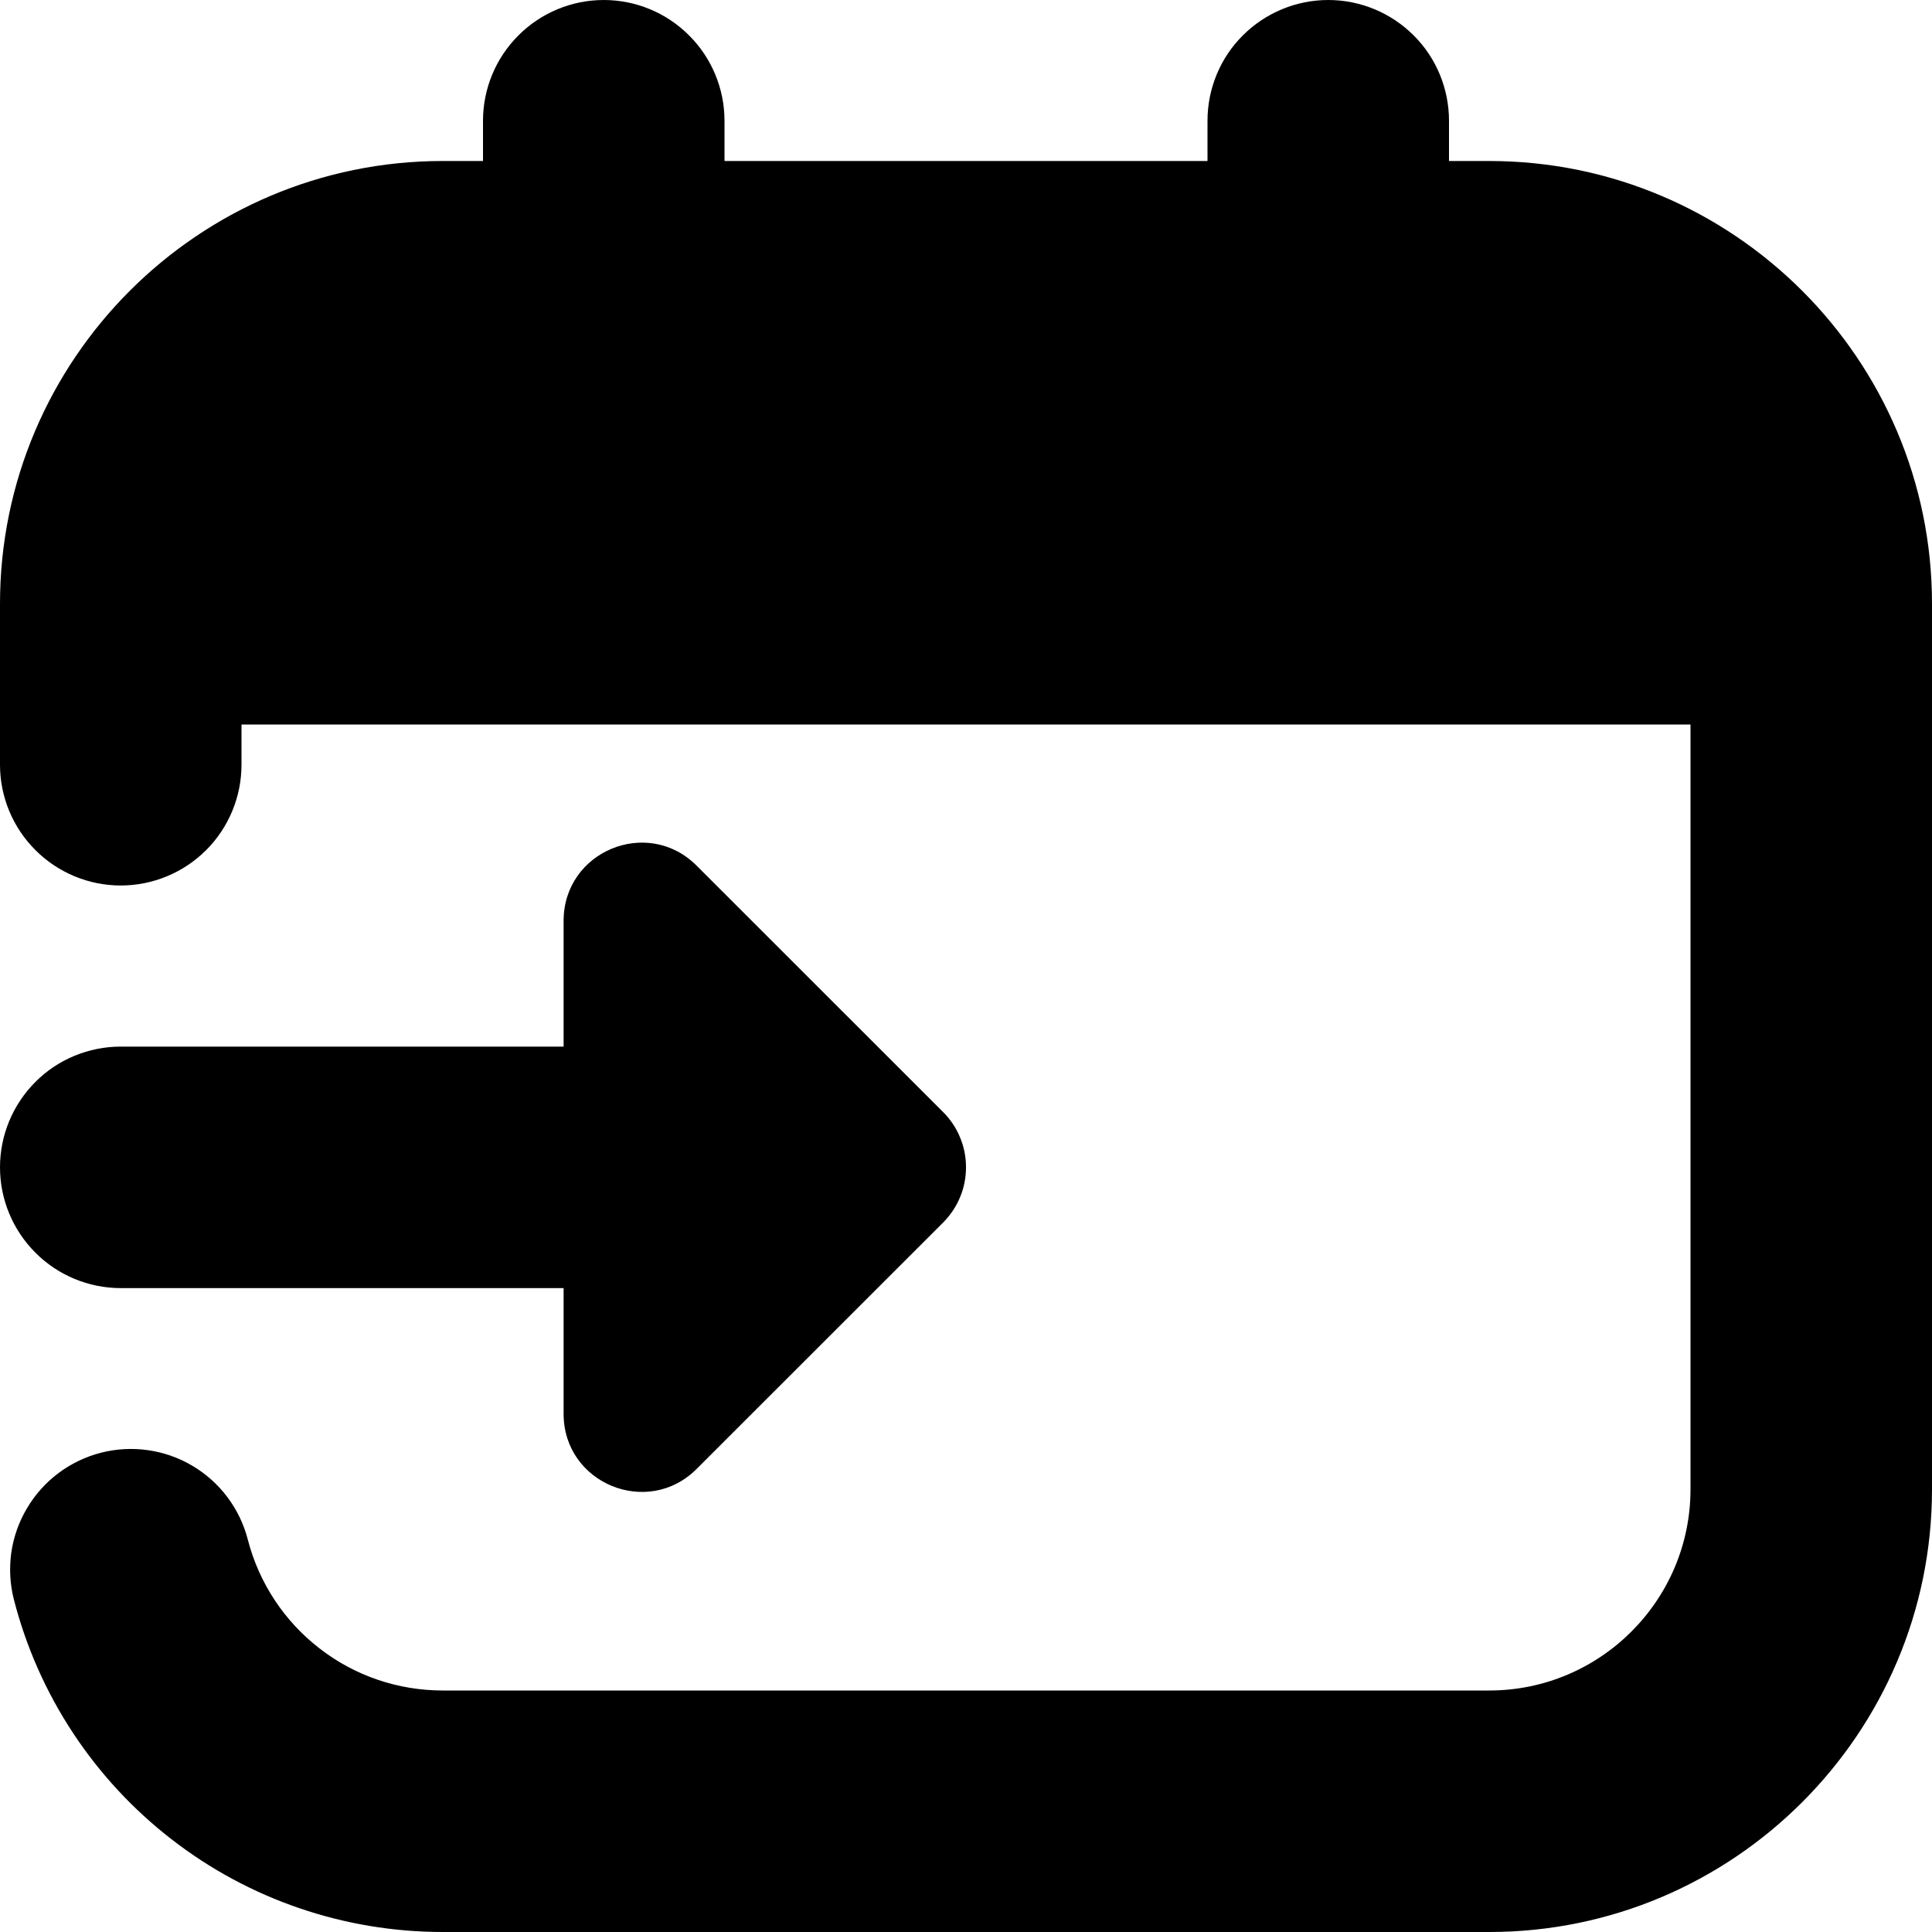 <svg width="18" height="18" viewBox="0 0 18 18" fill="none" xmlns="http://www.w3.org/2000/svg">
<path d="M18 5.625V13.875C18 16.15 16.15 18 13.875 18H4.125C3.21 18 2.321 17.697 1.598 17.136C0.875 16.576 0.358 15.791 0.13 14.905C0.093 14.762 0.085 14.613 0.105 14.467C0.126 14.321 0.175 14.18 0.251 14.053C0.402 13.796 0.65 13.61 0.939 13.535C1.228 13.461 1.535 13.504 1.792 13.656C2.049 13.808 2.235 14.056 2.309 14.345C2.413 14.747 2.648 15.104 2.977 15.358C3.305 15.613 3.709 15.75 4.125 15.75H13.875C14.909 15.75 15.75 14.909 15.75 13.875V6.75H2.25V7.125C2.25 7.423 2.131 7.71 1.921 7.92C1.71 8.131 1.423 8.25 1.125 8.25C0.827 8.25 0.54 8.131 0.33 7.92C0.119 7.71 0 7.423 0 7.125V5.625C0 3.35 1.85 1.5 4.125 1.5H4.5V1.125C4.5 0.827 4.619 0.54 4.83 0.33C5.04 0.119 5.327 0 5.625 0C5.923 0 6.21 0.119 6.42 0.33C6.631 0.54 6.75 0.827 6.75 1.125V1.5H11.25V1.125C11.25 0.827 11.368 0.54 11.579 0.33C11.79 0.119 12.077 0 12.375 0C12.673 0 12.96 0.119 13.171 0.33C13.382 0.54 13.5 0.827 13.5 1.125V1.5H13.875C16.15 1.5 18 3.35 18 5.625ZM6.49 13.686L8.788 11.389C8.855 11.321 8.909 11.241 8.945 11.153C8.982 11.065 9 10.971 9 10.875C9 10.78 8.982 10.686 8.945 10.598C8.909 10.509 8.855 10.429 8.788 10.362L6.49 8.065C6.033 7.607 5.251 7.931 5.251 8.579V9.751H1.125C0.827 9.751 0.54 9.869 0.33 10.08C0.119 10.291 0 10.577 0 10.876C0 11.174 0.119 11.46 0.33 11.671C0.54 11.882 0.827 12.001 1.125 12.001H5.251V13.173C5.251 13.82 6.033 14.143 6.49 13.686Z" fill="black"/>
</svg>
